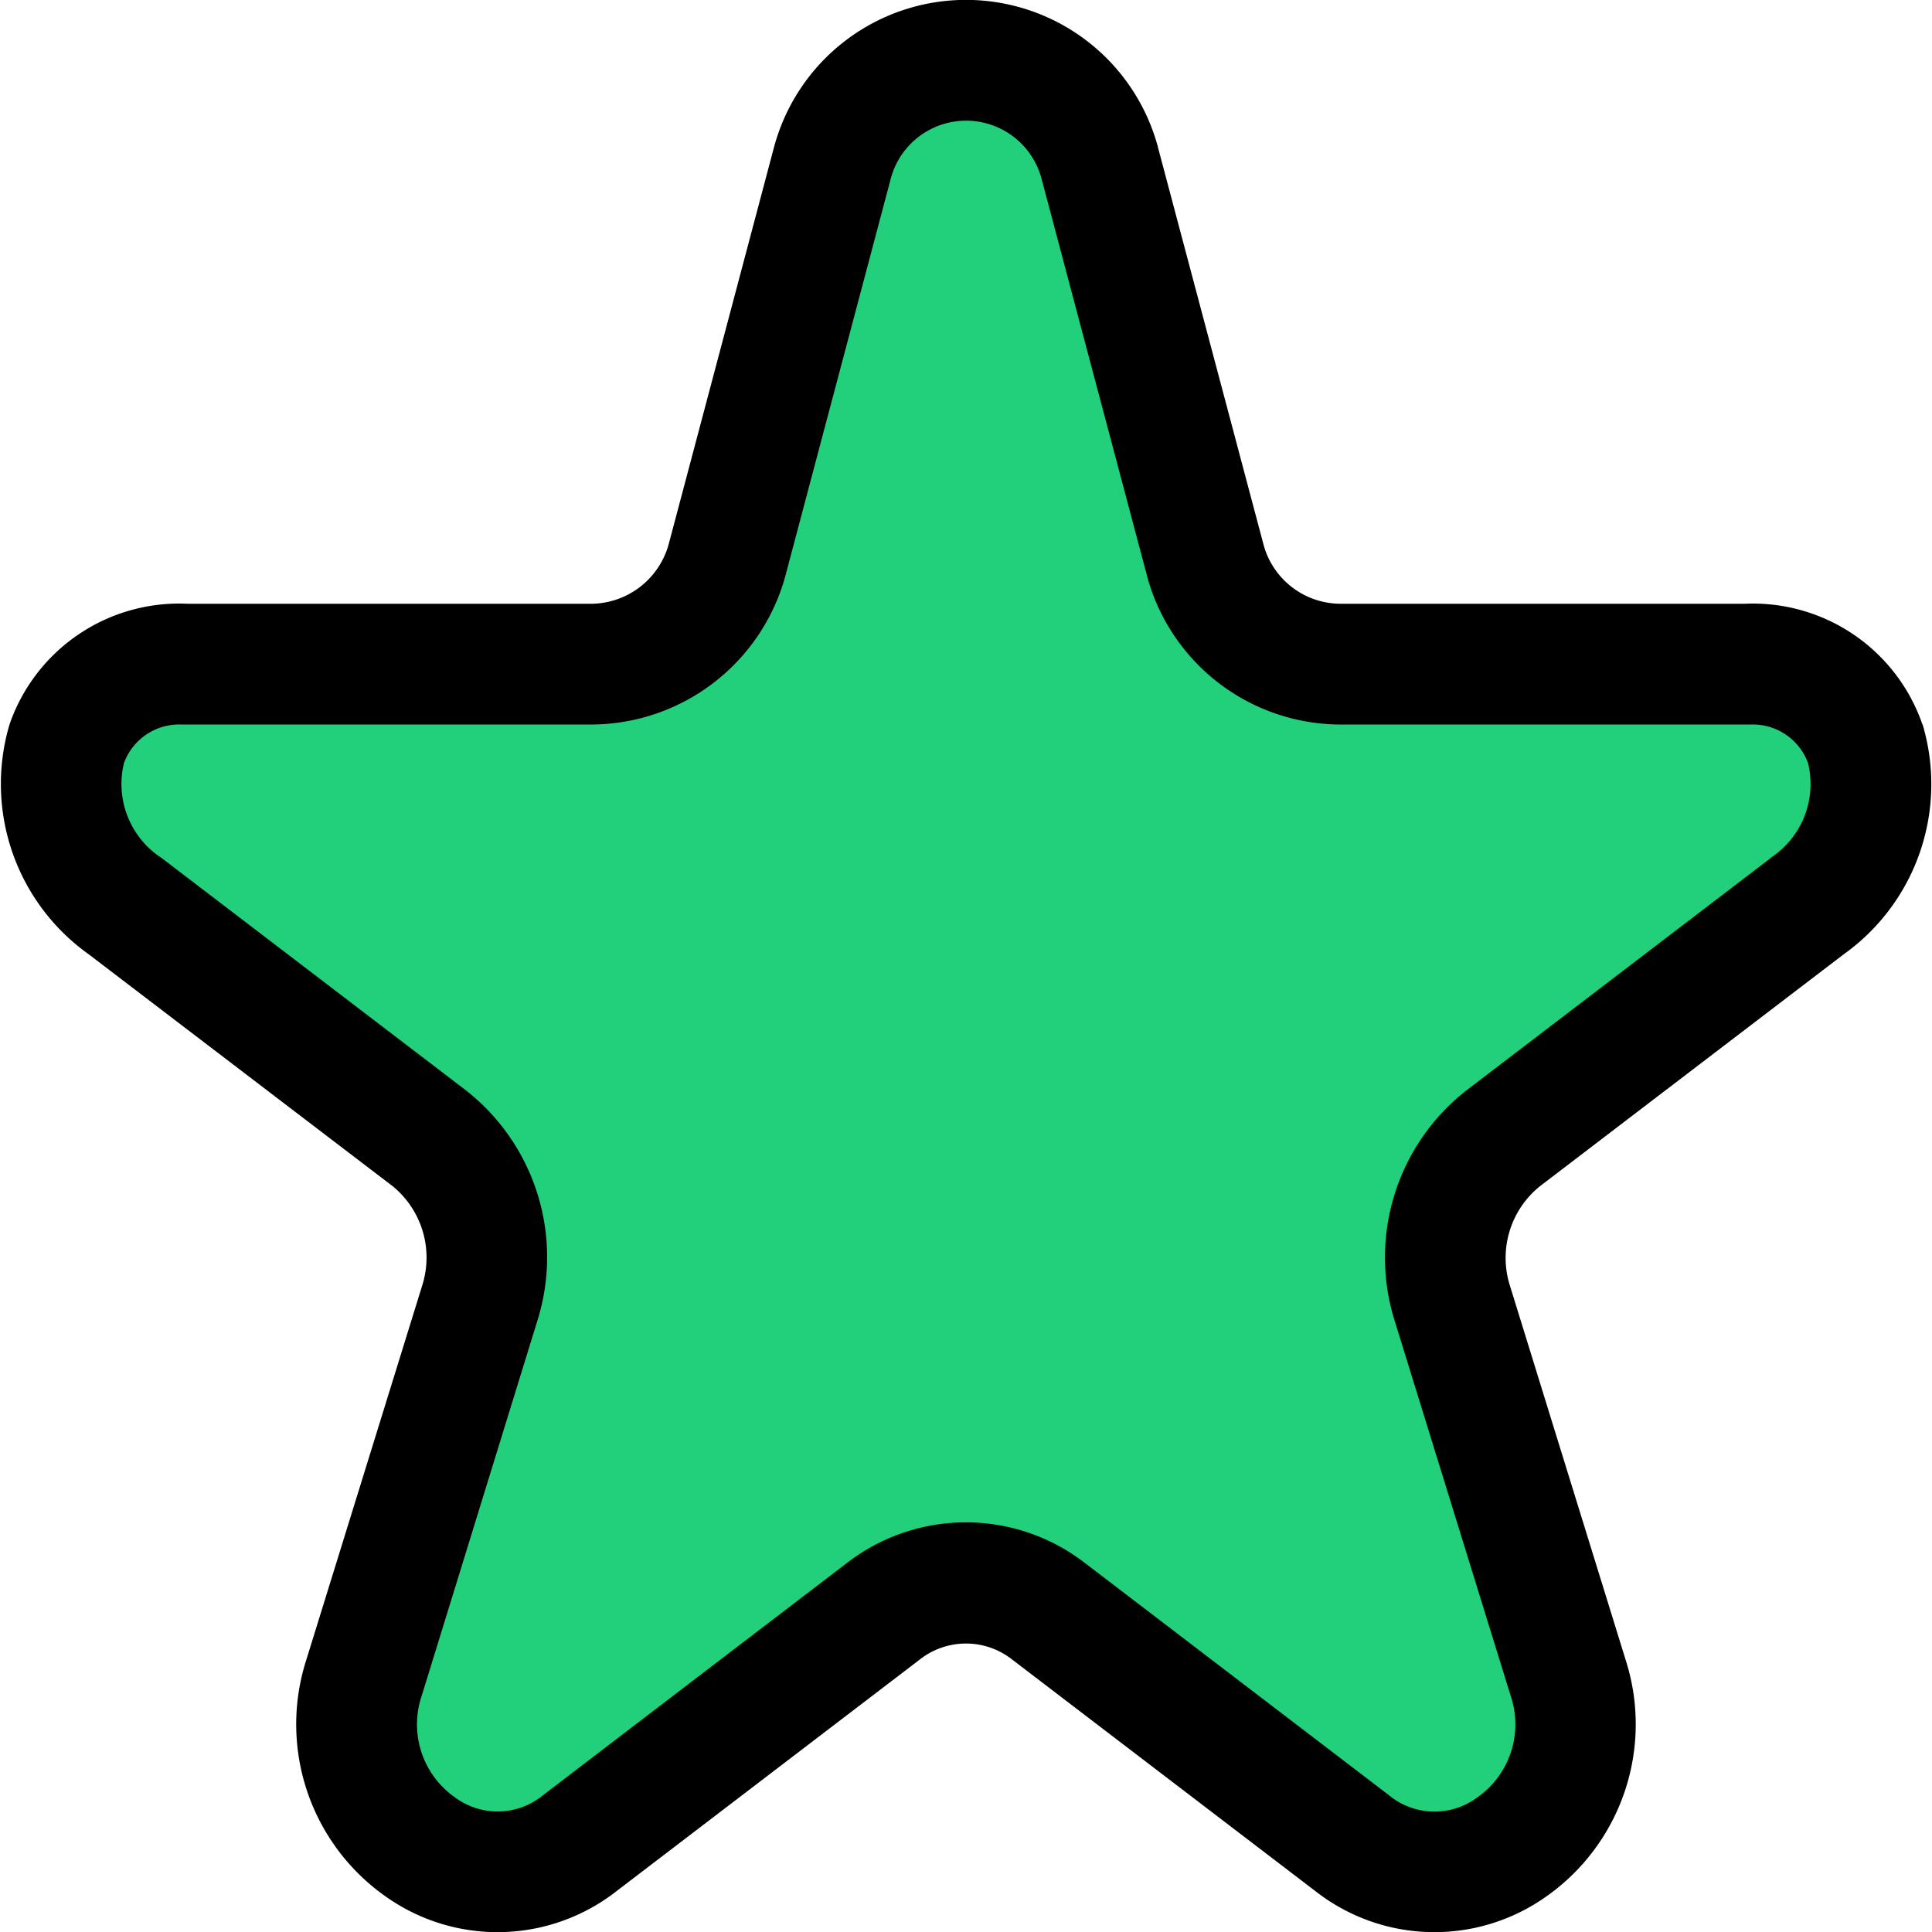 <svg xmlns="http://www.w3.org/2000/svg" xmlns:xlink="http://www.w3.org/1999/xlink" width="32" height="32" viewBox="0 0 32 32"><defs><style>.a{fill:none;}.b{fill:#22d07b;}.c{clip-path:url(#a);}</style><clipPath id="a"><rect class="a" width="32" height="32"/></clipPath></defs><path class="b" d="M14.813,1.25,11.687,10.5,2,10.813,1.25,14.125l6.813,5.813L5.375,28.625l2.937,2.688L16,26l7.313,4.938L25.875,30l-2-10.193,6.75-6.436L30,11H20.812L18.375,2.688,16,.751Z"/><g class="c"><path d="M31.84,11.995A2.971,2.971,0,0,0,28.9,10H22.181a1.326,1.326,0,0,1-1.244-.946l-1.76-6.623c0-.013-.006-.026-.01-.039a3.292,3.292,0,0,0-6.345.039L11.075,9.016A1.342,1.342,0,0,1,9.818,10H3.1A2.972,2.972,0,0,0,.159,11.995a3.463,3.463,0,0,0,1.309,3.81L6.5,19.644a1.526,1.526,0,0,1,.495,1.642L5.071,27.5a3.486,3.486,0,0,0,1.313,3.909,3.2,3.2,0,0,0,3.828-.086l5.028-3.84a1.236,1.236,0,0,1,1.519,0l5.028,3.84a3.2,3.2,0,0,0,3.828.086A3.486,3.486,0,0,0,26.928,27.5l-1.921-6.212a1.523,1.523,0,0,1,.5-1.641l5.028-3.839a3.462,3.462,0,0,0,1.309-3.81m-2.523,2.22-5.028,3.839A3.511,3.511,0,0,0,23.1,21.876l1.921,6.211a1.475,1.475,0,0,1-.546,1.679A1.186,1.186,0,0,1,23,29.73l-5.028-3.84a3.222,3.222,0,0,0-3.947,0L9,29.73a1.186,1.186,0,0,1-1.47.036,1.475,1.475,0,0,1-.545-1.679L8.9,21.877A3.51,3.51,0,0,0,7.71,18.054L2.682,14.215a1.463,1.463,0,0,1-.628-1.579A.975.975,0,0,1,3,12H9.827A3.343,3.343,0,0,0,13,9.569l1.747-6.584a1.292,1.292,0,0,1,2.506-.018l1.764,6.641A3.328,3.328,0,0,0,22.169,12H29a.976.976,0,0,1,.946.636,1.463,1.463,0,0,1-.628,1.579"/></g></svg>